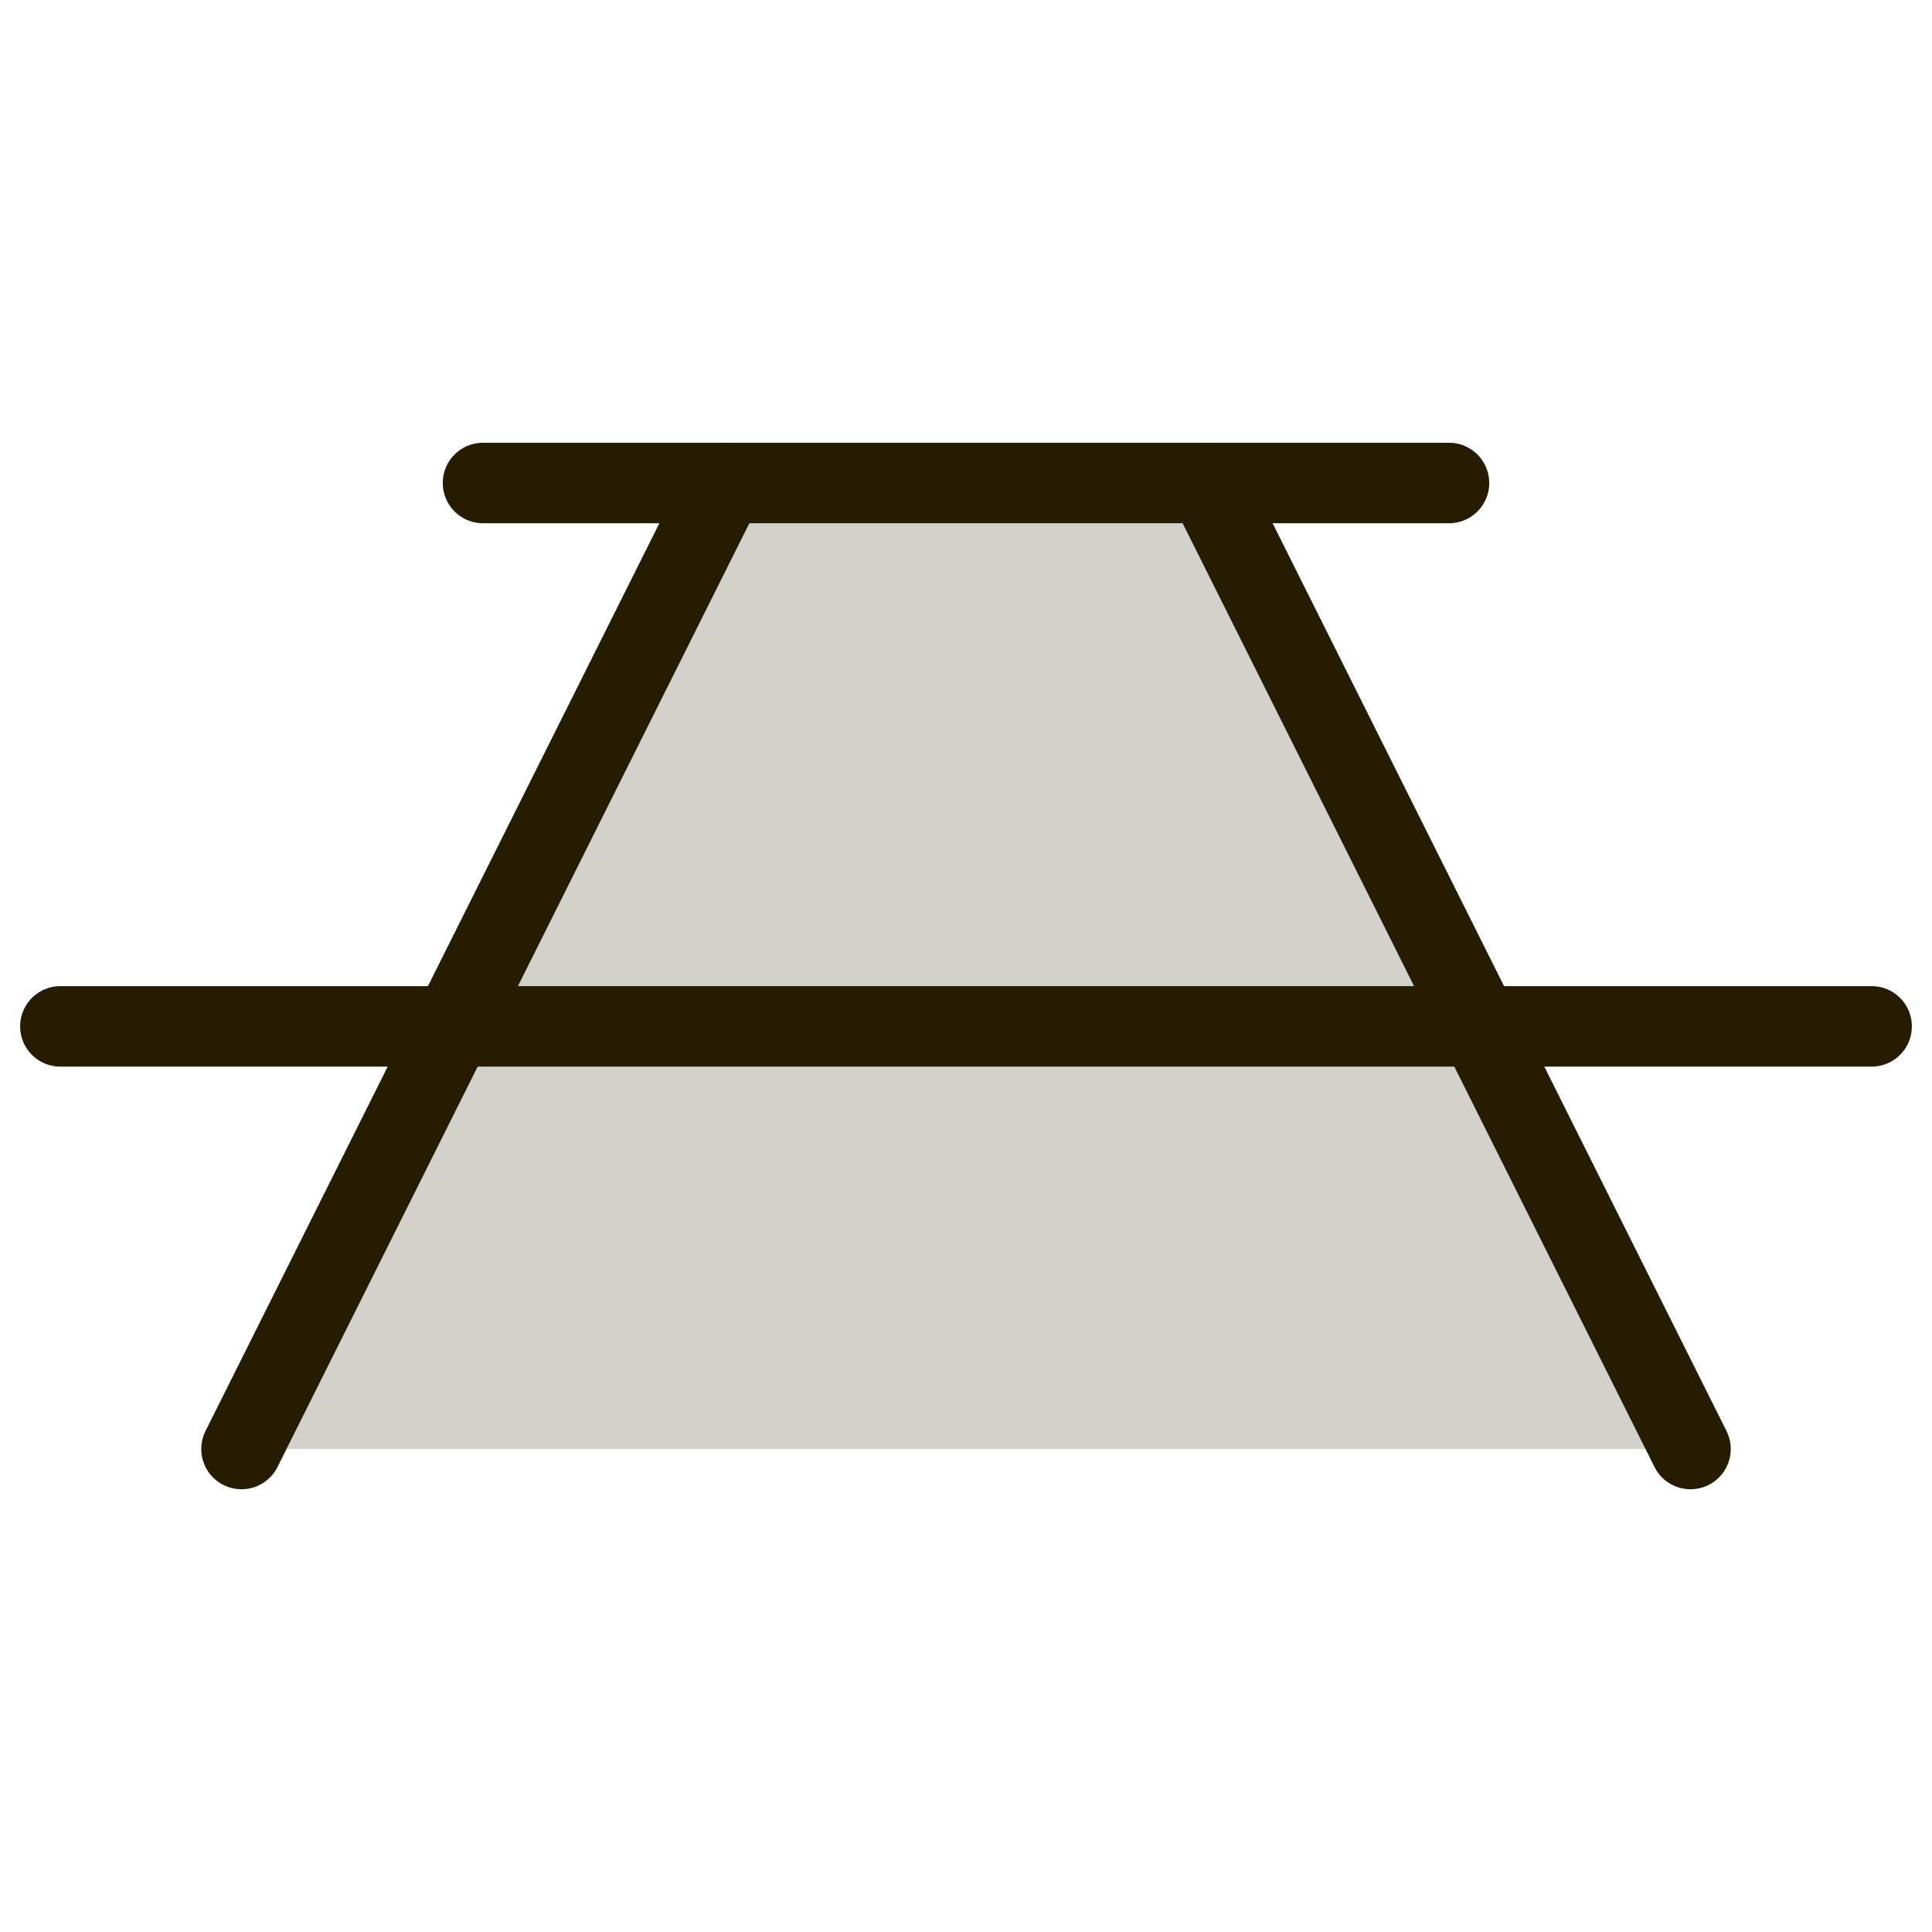 <?xml version="1.0" encoding="UTF-8"?> <svg xmlns="http://www.w3.org/2000/svg" width="24" height="24" viewBox="0 0 24 24" fill="none"><g id="PicnicTable" clip-path="url(#clip0_531_8792)"><path id="Vector" opacity="0.2" d="M21 18L15 6H9L3 18H21Z" fill="#261C02"></path><path id="Vector_2" d="M6 6H18" stroke="#261C02" stroke-linecap="round" stroke-linejoin="round"></path><path id="Vector_3" d="M0.75 12.75H23.25" stroke="#261C02" stroke-linecap="round" stroke-linejoin="round"></path><path id="Vector_4" d="M9 6L3 18" stroke="#261C02" stroke-linecap="round" stroke-linejoin="round"></path><path id="Vector_5" d="M15 6L21 18" stroke="#261C02" stroke-linecap="round" stroke-linejoin="round"></path></g><defs><clipPath id="clip0_531_8792"><rect width="24" height="24" fill="white"></rect></clipPath></defs></svg> 